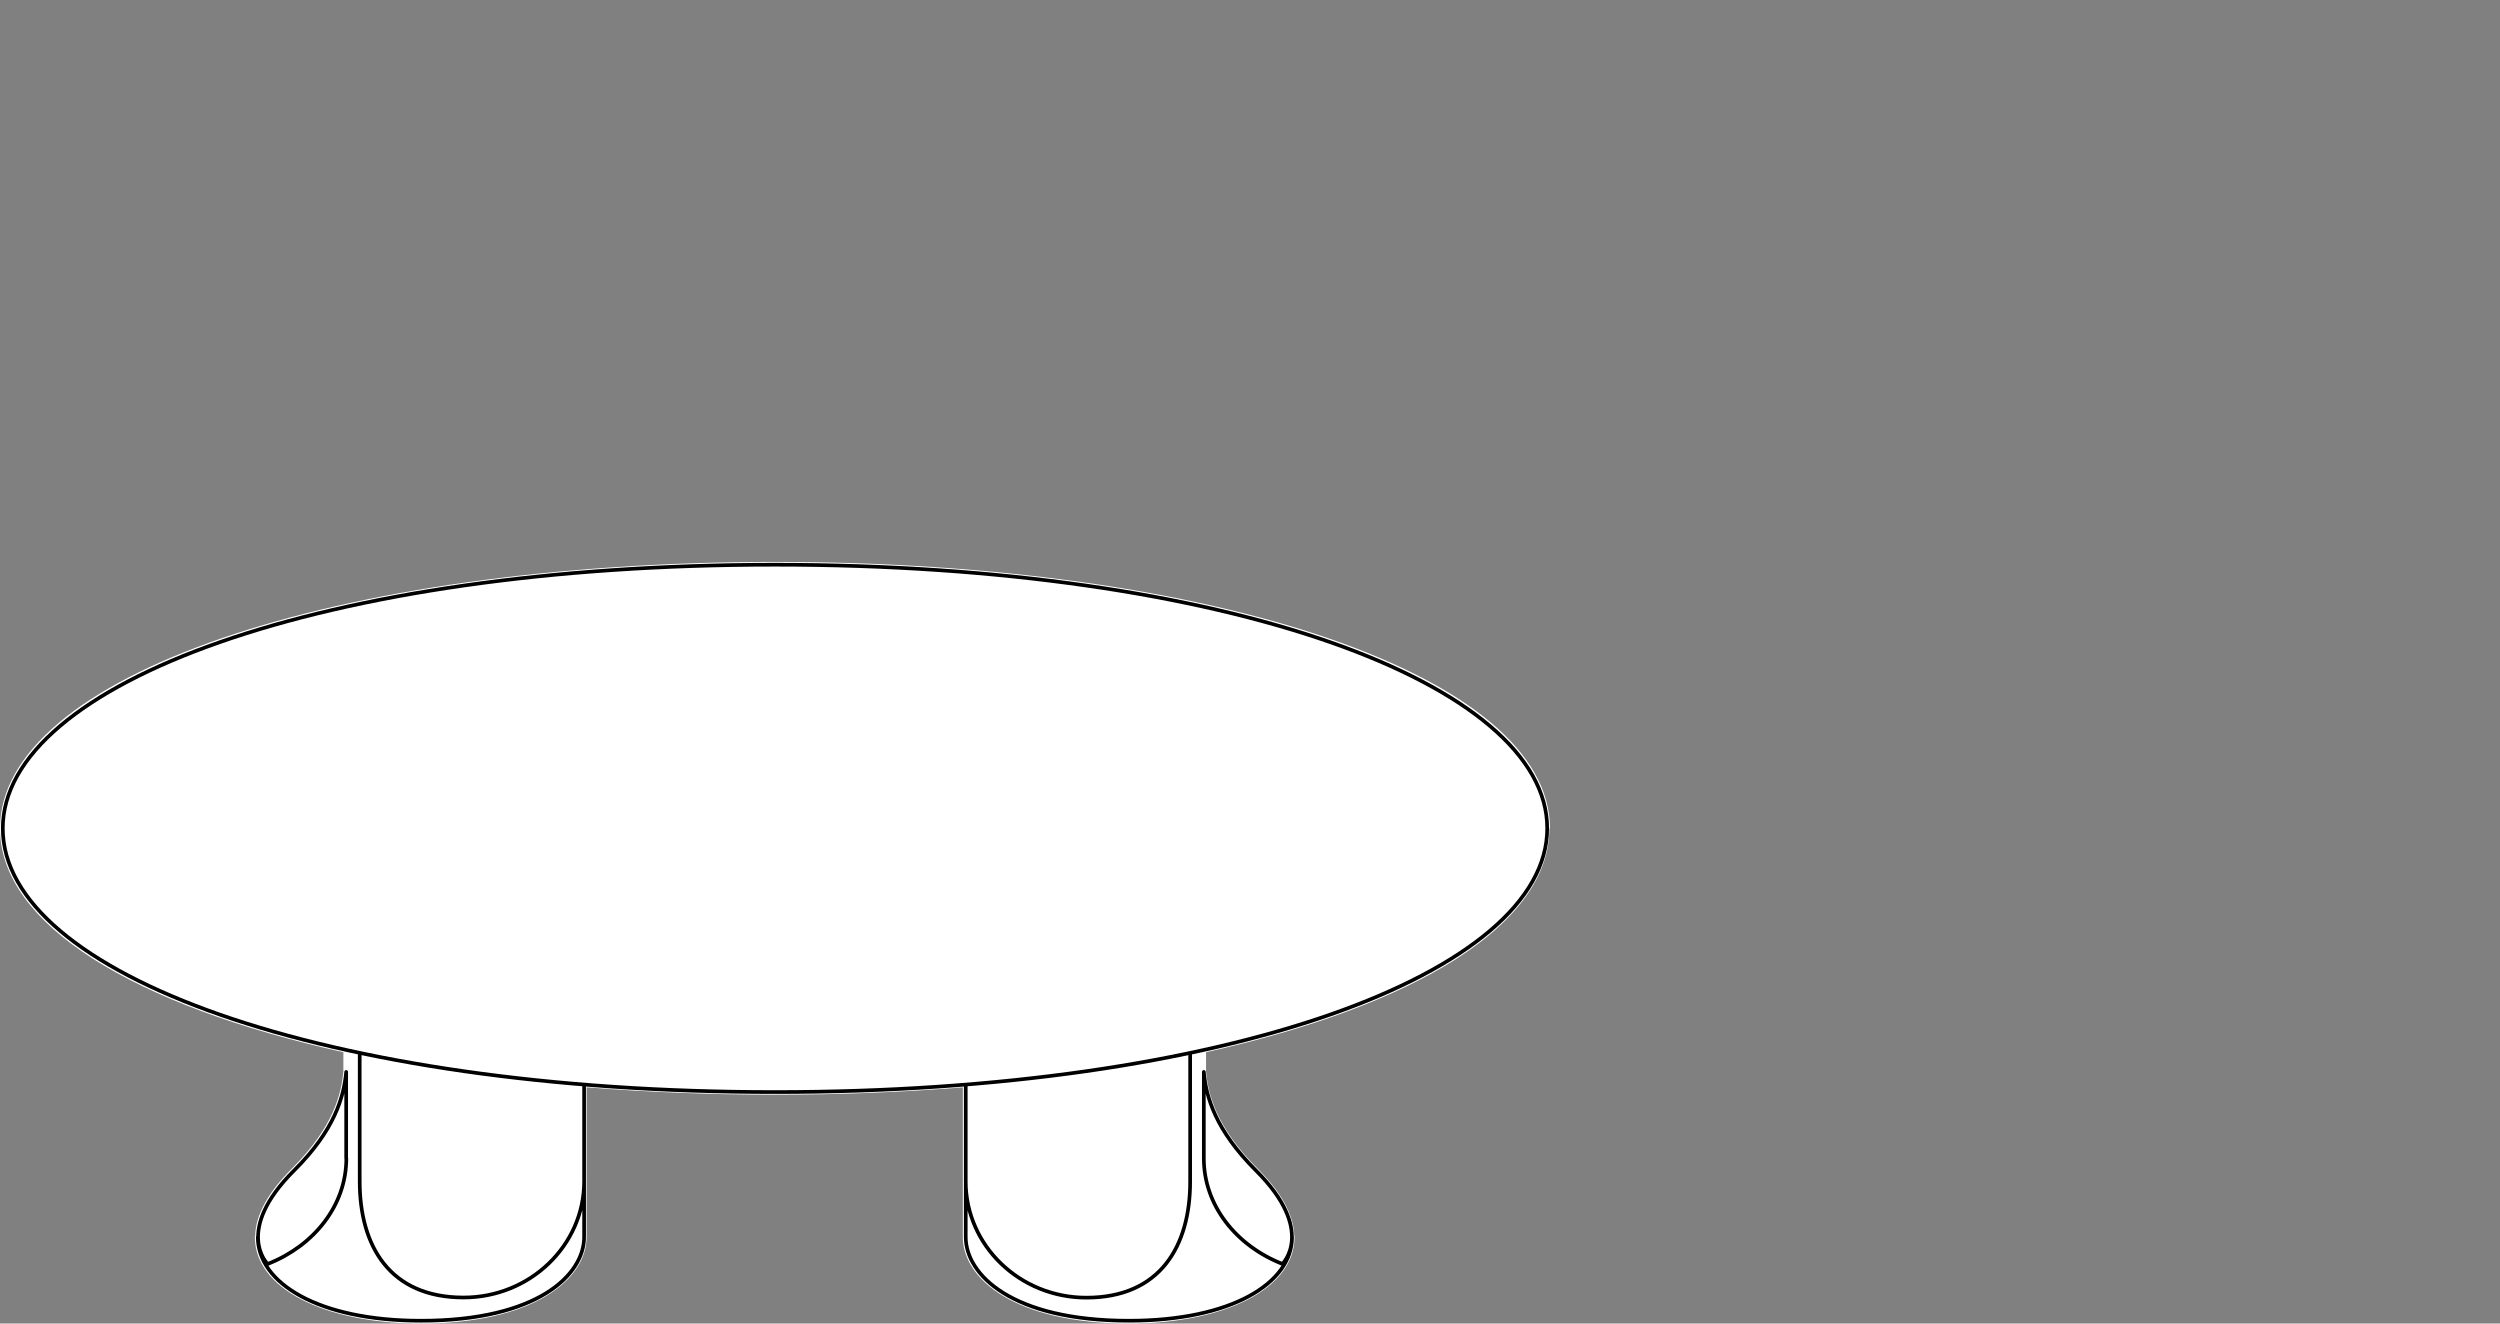 <?xml version="1.0" encoding="UTF-8"?><svg id="Livello_1" xmlns="http://www.w3.org/2000/svg" viewBox="0 0 170 90"><rect x="0" y="0" width="170" height="90" fill="#808080" stroke="none"/><path d="M105.4,56.33c0-10.33-22.66-18.12-52.7-18.12S0,46,0,56.33C0,62.86,9.08,68.38,23.35,71.55v1.32c-.14,1.47-.65,3.75-3.49,6.58-1.64,1.63-2.48,3.18-2.51,4.59-.01,.02-.02,.05-.02,.08,0,3.46,4.64,5.88,11.28,5.88,7.75,0,11.28-3.05,11.28-5.88v-10.18c4.07,.32,8.35,.5,12.79,.5s8.72-.17,12.79-.5v10.18c0,2.83,3.53,5.88,11.28,5.88,6.64,0,11.28-2.42,11.28-5.88,0-.03,0-.05-.02-.08-.03-1.41-.87-2.96-2.51-4.59-2.84-2.83-3.35-5.11-3.49-6.58v-1.32c14.27-3.17,23.35-8.69,23.35-15.22" style="fill:#fff;"/><path d="M23.54,70.5v0h0Zm.92,.07v9.77c0,4.36,2.02,7.89,7.06,7.89,4.51,0,8.2-3.53,8.2-7.89v-10.52c-3.79,.63-6.41,.98-10.73,.98-1.8,0-2.07-.06-3.8-.18h0c-.24-.02-.49-.04-.73-.06Zm-.92,8.2v-5.88c-.16,1.72-.79,3.96-3.54,6.7-4.12,4.11-1.8,6.36-1.8,6.36h0c3.16-1.24,5.35-3.99,5.35-7.18Zm-6.01,5.35c0,3.14,4.14,5.69,11.09,5.69,7.97,0,11.1-3.14,11.1-5.69v-3.67m42.13-9.95v0h0Zm-1.65,.13h0c-1.73,.12-2,.18-3.8,.18-4.32,0-6.94-.35-10.73-.98v10.52c0,4.36,3.69,7.89,8.2,7.89,5.04,0,7.06-3.53,7.06-7.89v-9.77c-.24,.02-.48,.04-.73,.06Zm7,15.32h0s2.32-2.26-1.8-6.36c-2.75-2.75-3.39-4.99-3.54-6.7v5.88c0,3.19,2.19,5.94,5.35,7.18Zm-21.53-5.5v3.67c0,2.55,3.13,5.69,11.1,5.69,6.96,0,11.09-2.55,11.09-5.69" style="fill:none; stroke:#000; stroke-linecap:round; stroke-linejoin:round; stroke-width:.25px;"/><path d="M52.7,38.4C22.04,38.4,.19,46.47,.19,56.33s21.85,17.93,52.51,17.93,52.51-8.07,52.51-17.93-21.85-17.93-52.51-17.93" style="fill:#fff;"/><path d="M52.7,38.4C22.04,38.4,.19,46.47,.19,56.33s21.85,17.93,52.51,17.93,52.51-8.07,52.51-17.93-21.85-17.93-52.51-17.93Z" style="fill:none; stroke:#000; stroke-linecap:round; stroke-linejoin:round; stroke-width:.25px;"/></svg>
